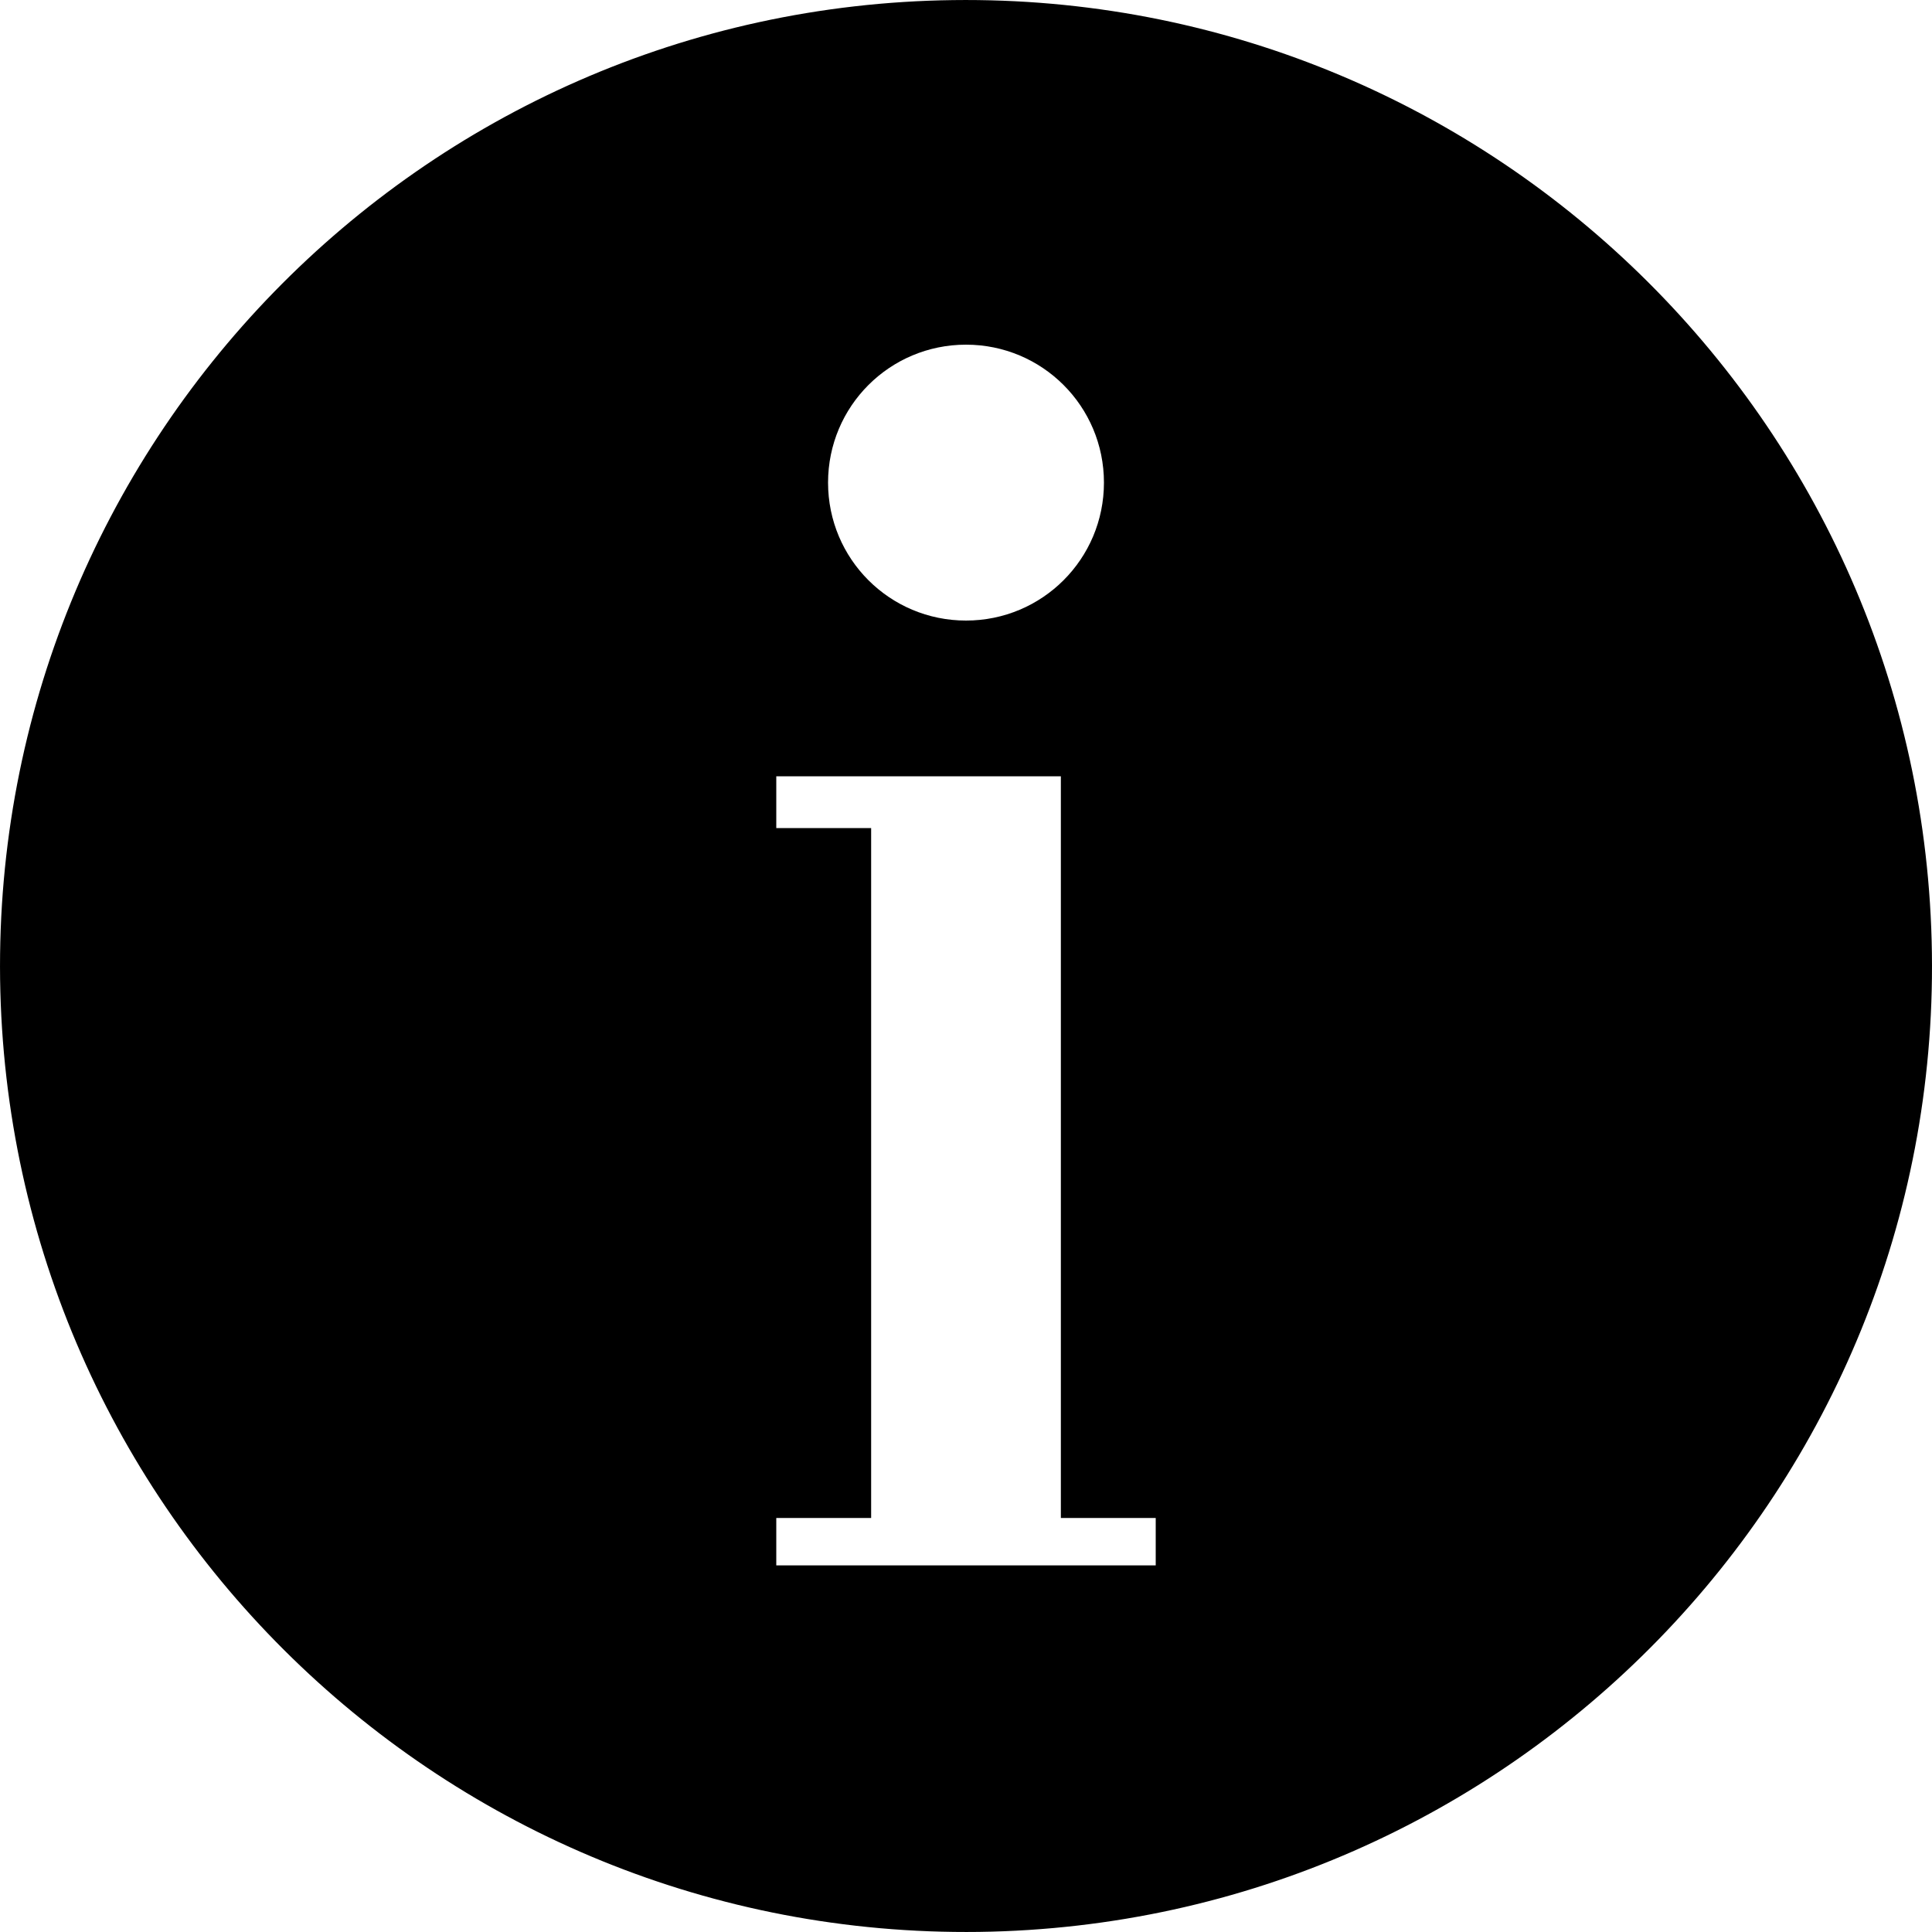<?xml version="1.0" encoding="UTF-8"?>
<svg width="20px" height="20px" viewBox="0 0 20 20" version="1.1" xmlns="http://www.w3.org/2000/svg" xmlns:xlink="http://www.w3.org/1999/xlink">
    <g id="Templates-&amp;-Components" stroke="none" stroke-width="1" fill="none" fill-rule="evenodd">
        <g id="DC-Main-/-Template-/-Desktop-/-Detail-/-G.01.00---Item---Product" transform="translate(-380, -483)" fill="#000000">
            <g id="Component-/-icon-/-tool-tip" transform="translate(380, 483)">
                <g id="tool-tip">
                    <path d="M19.999,9.866 C19.923,4.344 15.388,-0.071 9.866,0.001 C4.344,0.072 -0.071,4.612 0.001,10.134 C0.077,15.656 4.612,20.071 10.134,19.999 C15.656,19.923 20.075,15.388 19.999,9.866 Z M10,3.568 C10.79,3.568 11.428,4.206 11.428,4.996 C11.428,5.786 10.79,6.424 10,6.424 C9.21,6.424 8.572,5.786 8.572,4.996 C8.572,4.206 9.21,3.568 10,3.568 Z M11.964,16.205 L8.036,16.205 L8.036,15.714 L9.018,15.714 L9.018,8.572 L8.036,8.572 L8.036,8.036 L10.982,8.036 L10.982,15.714 L11.964,15.714 L11.964,16.205 Z" id="Shape" fill-rule="nonzero"></path>
                </g>
            </g>
        </g>
    </g>
</svg>
